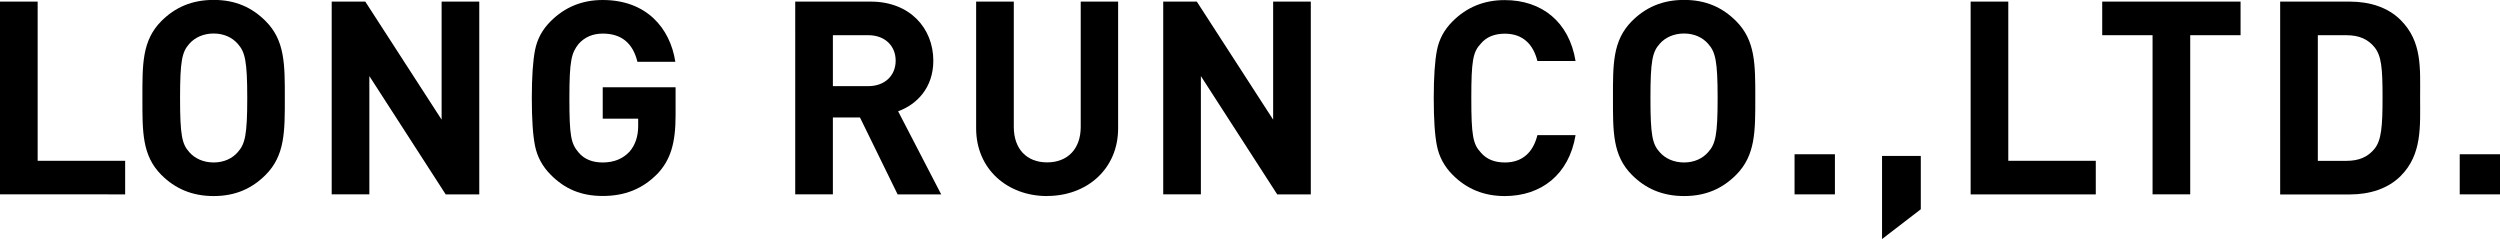 <?xml version="1.0" encoding="UTF-8"?><svg id="_レイヤー_2" xmlns="http://www.w3.org/2000/svg" viewBox="0 0 295.45 28.25"><g id="_画像"><path d="M0,22.97V.19h4.45v18.81h10.34v3.97H0Z"/><path d="M31.39,20.67c-1.6,1.6-3.55,2.5-6.14,2.5s-4.58-.9-6.18-2.5c-2.3-2.3-2.24-5.15-2.24-9.09s-.06-6.78,2.24-9.09c1.6-1.6,3.58-2.5,6.18-2.5s4.54.9,6.14,2.5c2.3,2.3,2.27,5.15,2.27,9.09s.03,6.78-2.27,9.09ZM28.1,5.18c-.64-.74-1.63-1.22-2.85-1.22s-2.24.48-2.88,1.22c-.86.96-1.09,2.02-1.09,6.4s.22,5.44,1.09,6.4c.64.74,1.66,1.22,2.88,1.22s2.21-.48,2.85-1.22c.86-.96,1.12-2.02,1.12-6.4s-.26-5.44-1.12-6.4Z"/><path d="M52.67,22.97l-9.02-13.98v13.98h-4.45V.19h3.97l9.02,13.95V.19h4.45v22.78h-3.97Z"/><path d="M77.66,20.57c-1.76,1.79-3.87,2.59-6.43,2.59s-4.48-.83-6.14-2.5c-.99-.99-1.6-2.14-1.86-3.42-.26-1.28-.38-3.17-.38-5.66s.13-4.38.38-5.66c.26-1.31.86-2.43,1.86-3.42,1.66-1.66,3.71-2.5,6.14-2.5,5.18,0,7.97,3.33,8.58,7.3h-4.48c-.54-2.21-1.89-3.33-4.1-3.33-1.18,0-2.14.42-2.85,1.22-.83,1.06-1.09,1.89-1.09,6.4s.19,5.38,1.09,6.43c.67.8,1.63,1.18,2.85,1.18,1.31,0,2.37-.42,3.17-1.28.67-.77,1.02-1.79,1.02-3.04v-.86h-4.19v-3.71h8.61v3.33c0,3.33-.61,5.28-2.18,6.94Z"/><path d="M106.08,22.97l-4.45-9.09h-3.2v9.09h-4.45V.19h8.93c4.64,0,7.39,3.17,7.39,6.98,0,3.2-1.95,5.18-4.16,5.98l5.09,9.82h-5.15ZM102.62,4.16h-4.19v6.02h4.19c1.95,0,3.23-1.25,3.23-3.01s-1.28-3.01-3.23-3.01Z"/><path d="M123.74,23.17c-4.67,0-8.38-3.17-8.38-8V.19h4.45v14.81c0,2.62,1.54,4.19,3.94,4.19s3.97-1.57,3.97-4.19V.19h4.42v14.97c0,4.83-3.71,8-8.38,8Z"/><path d="M150.94,22.97l-9.02-13.98v13.98h-4.45V.19h3.97l9.02,13.95V.19h4.45v22.78h-3.97Z"/><path d="M177.82,23.17c-2.43,0-4.48-.83-6.14-2.5-.99-.99-1.6-2.14-1.86-3.42-.26-1.28-.38-3.17-.38-5.66s.13-4.38.38-5.66c.26-1.31.86-2.43,1.86-3.42,1.66-1.66,3.71-2.5,6.14-2.5,4.38,0,7.62,2.56,8.38,7.2h-4.51c-.48-1.95-1.7-3.23-3.84-3.23-1.22,0-2.18.38-2.85,1.18-.93.99-1.12,2.02-1.12,6.43s.19,5.44,1.12,6.43c.67.8,1.63,1.18,2.85,1.18,2.14,0,3.36-1.28,3.84-3.23h4.51c-.77,4.64-4.03,7.2-8.38,7.2Z"/><path d="M205.17,20.67c-1.6,1.6-3.55,2.5-6.14,2.5s-4.58-.9-6.17-2.5c-2.3-2.3-2.24-5.15-2.24-9.09s-.06-6.78,2.24-9.09c1.6-1.6,3.58-2.5,6.17-2.5s4.54.9,6.14,2.5c2.3,2.3,2.27,5.15,2.27,9.09s.03,6.78-2.27,9.09ZM201.87,5.18c-.64-.74-1.63-1.22-2.85-1.22s-2.24.48-2.88,1.22c-.86.96-1.09,2.02-1.09,6.4s.22,5.44,1.09,6.4c.64.74,1.66,1.22,2.88,1.22s2.21-.48,2.85-1.22c.87-.96,1.12-2.02,1.12-6.4s-.26-5.44-1.12-6.4Z"/><path d="M212.08,22.97v-4.74h4.77v4.74h-4.77Z"/><path d="M222.42,28.25v-9.82h4.58v6.3l-4.58,3.52Z"/><path d="M232.89,22.97V.19h4.45v18.81h10.34v3.97h-14.78Z"/><path d="M258.84,4.16v18.81h-4.45V4.16h-5.95V.19h16.35v3.97h-5.95Z"/><path d="M283.71,20.8c-1.5,1.5-3.65,2.18-6.02,2.18h-8.22V.19h8.22c2.37,0,4.51.67,6.02,2.18,2.56,2.56,2.3,5.7,2.3,9.12s.26,6.75-2.3,9.31ZM280.61,5.57c-.77-.93-1.79-1.41-3.33-1.41h-3.36v14.85h3.36c1.54,0,2.56-.48,3.33-1.41.83-1.02.96-2.66.96-6.11s-.13-4.9-.96-5.92Z"/><path d="M290.69,22.97v-4.74h4.77v4.74h-4.77Z"/></g></svg>
